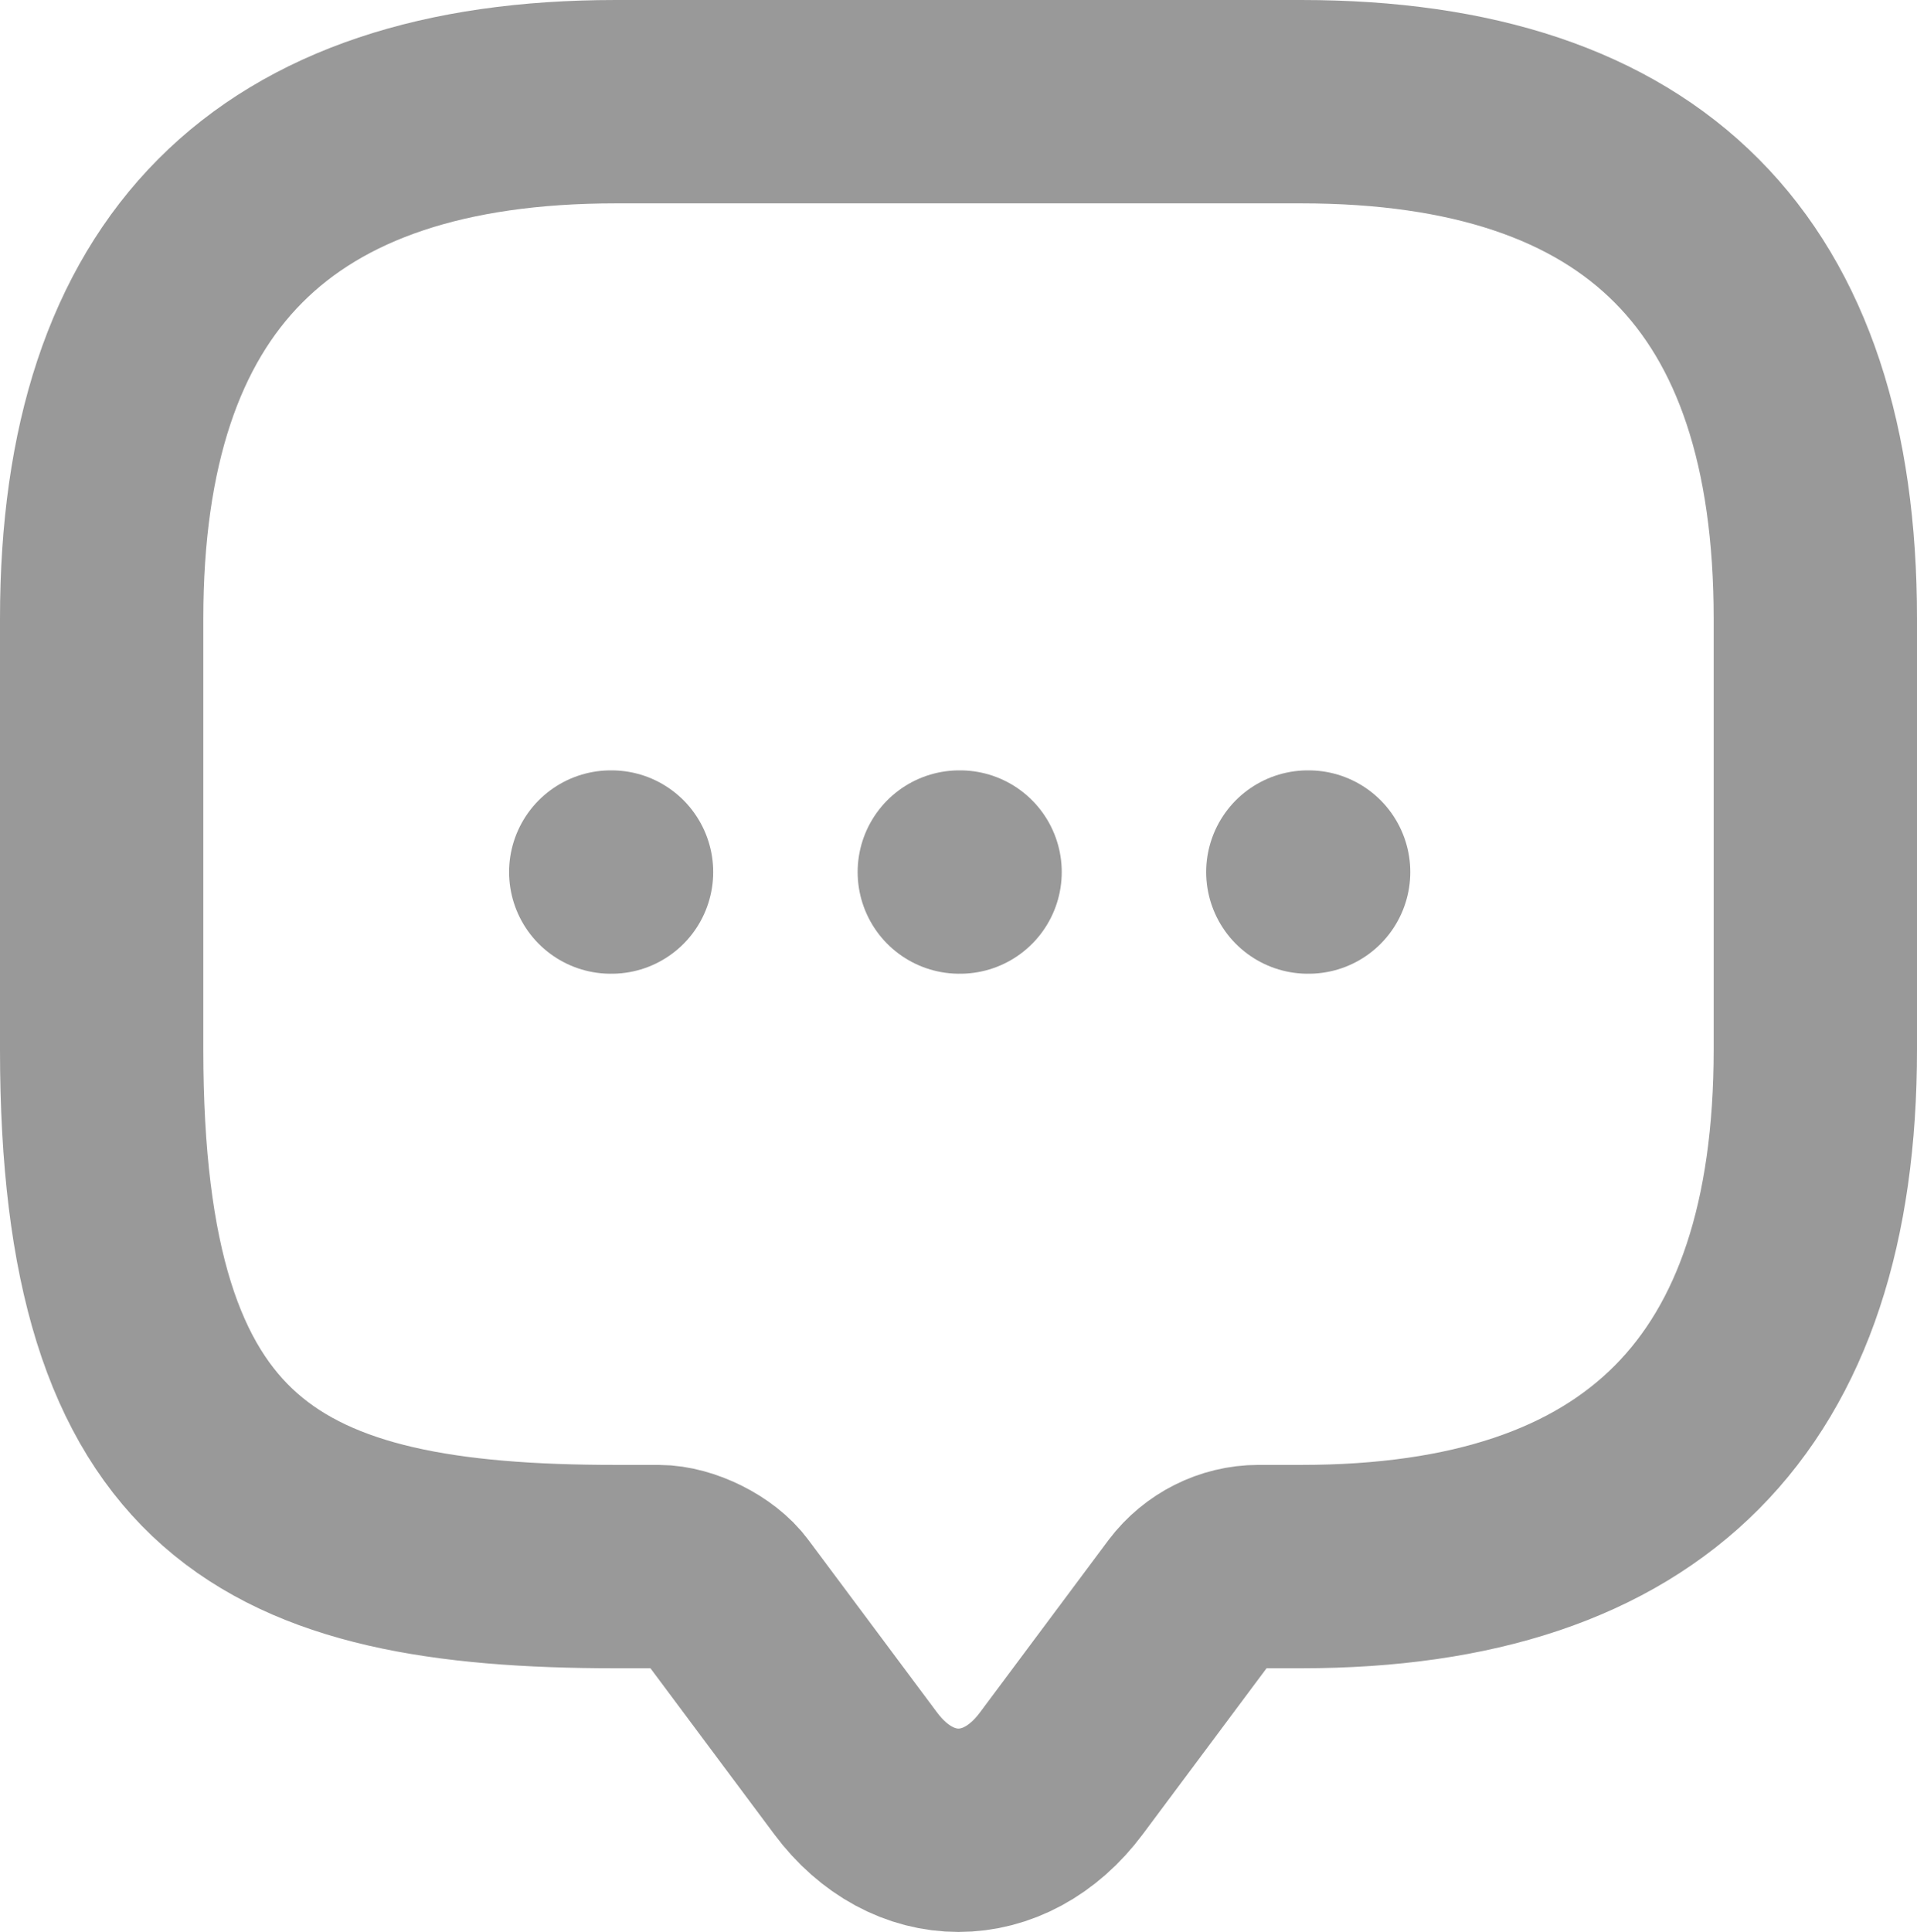 <?xml version="1.0" encoding="UTF-8"?>
<svg width="132px" height="133px" viewBox="0 0 132 133" version="1.1" xmlns="http://www.w3.org/2000/svg" xmlns:xlink="http://www.w3.org/1999/xlink">
    <title>FAQ</title>
    <g id="页面-1" stroke="none" stroke-width="1" fill="none" fill-rule="evenodd" stroke-dasharray="0,0" stroke-linecap="round" stroke-linejoin="round">
        <g id="ECSS-产品介绍页面" transform="translate(-1515, -8072)" fill-rule="nonzero" stroke="#999999" stroke-width="14">
            <g id="编组-5" transform="translate(240, 7920)">
                <g id="编组-17" transform="translate(976, 100)">
                    <path d="M341.4,159.847 C317.8,159.847 306,153.915 306,124.254 L306,94.593 C306,70.864 317.8,59 341.4,59 L388.6,59 C412.2,59 424,70.864 424,94.593 L424,124.254 C424,147.983 412.2,159.847 388.6,159.847 L385.65,159.847 C383.821,159.847 382.051,160.737 380.93,162.22 L372.08,174.085 C368.186,179.305 361.814,179.305 357.92,174.085 L349.07,162.22 C348.126,160.915 345.943,159.847 344.35,159.847 L341.4,159.847 Z M389.055,112.034 L389.109,112.034 M365.055,112.034 L365.109,112.034 M341.055,112.034 L341.109,112.034" id="FAQ"></path>
                </g>
            </g>
        </g>
    </g>
</svg>